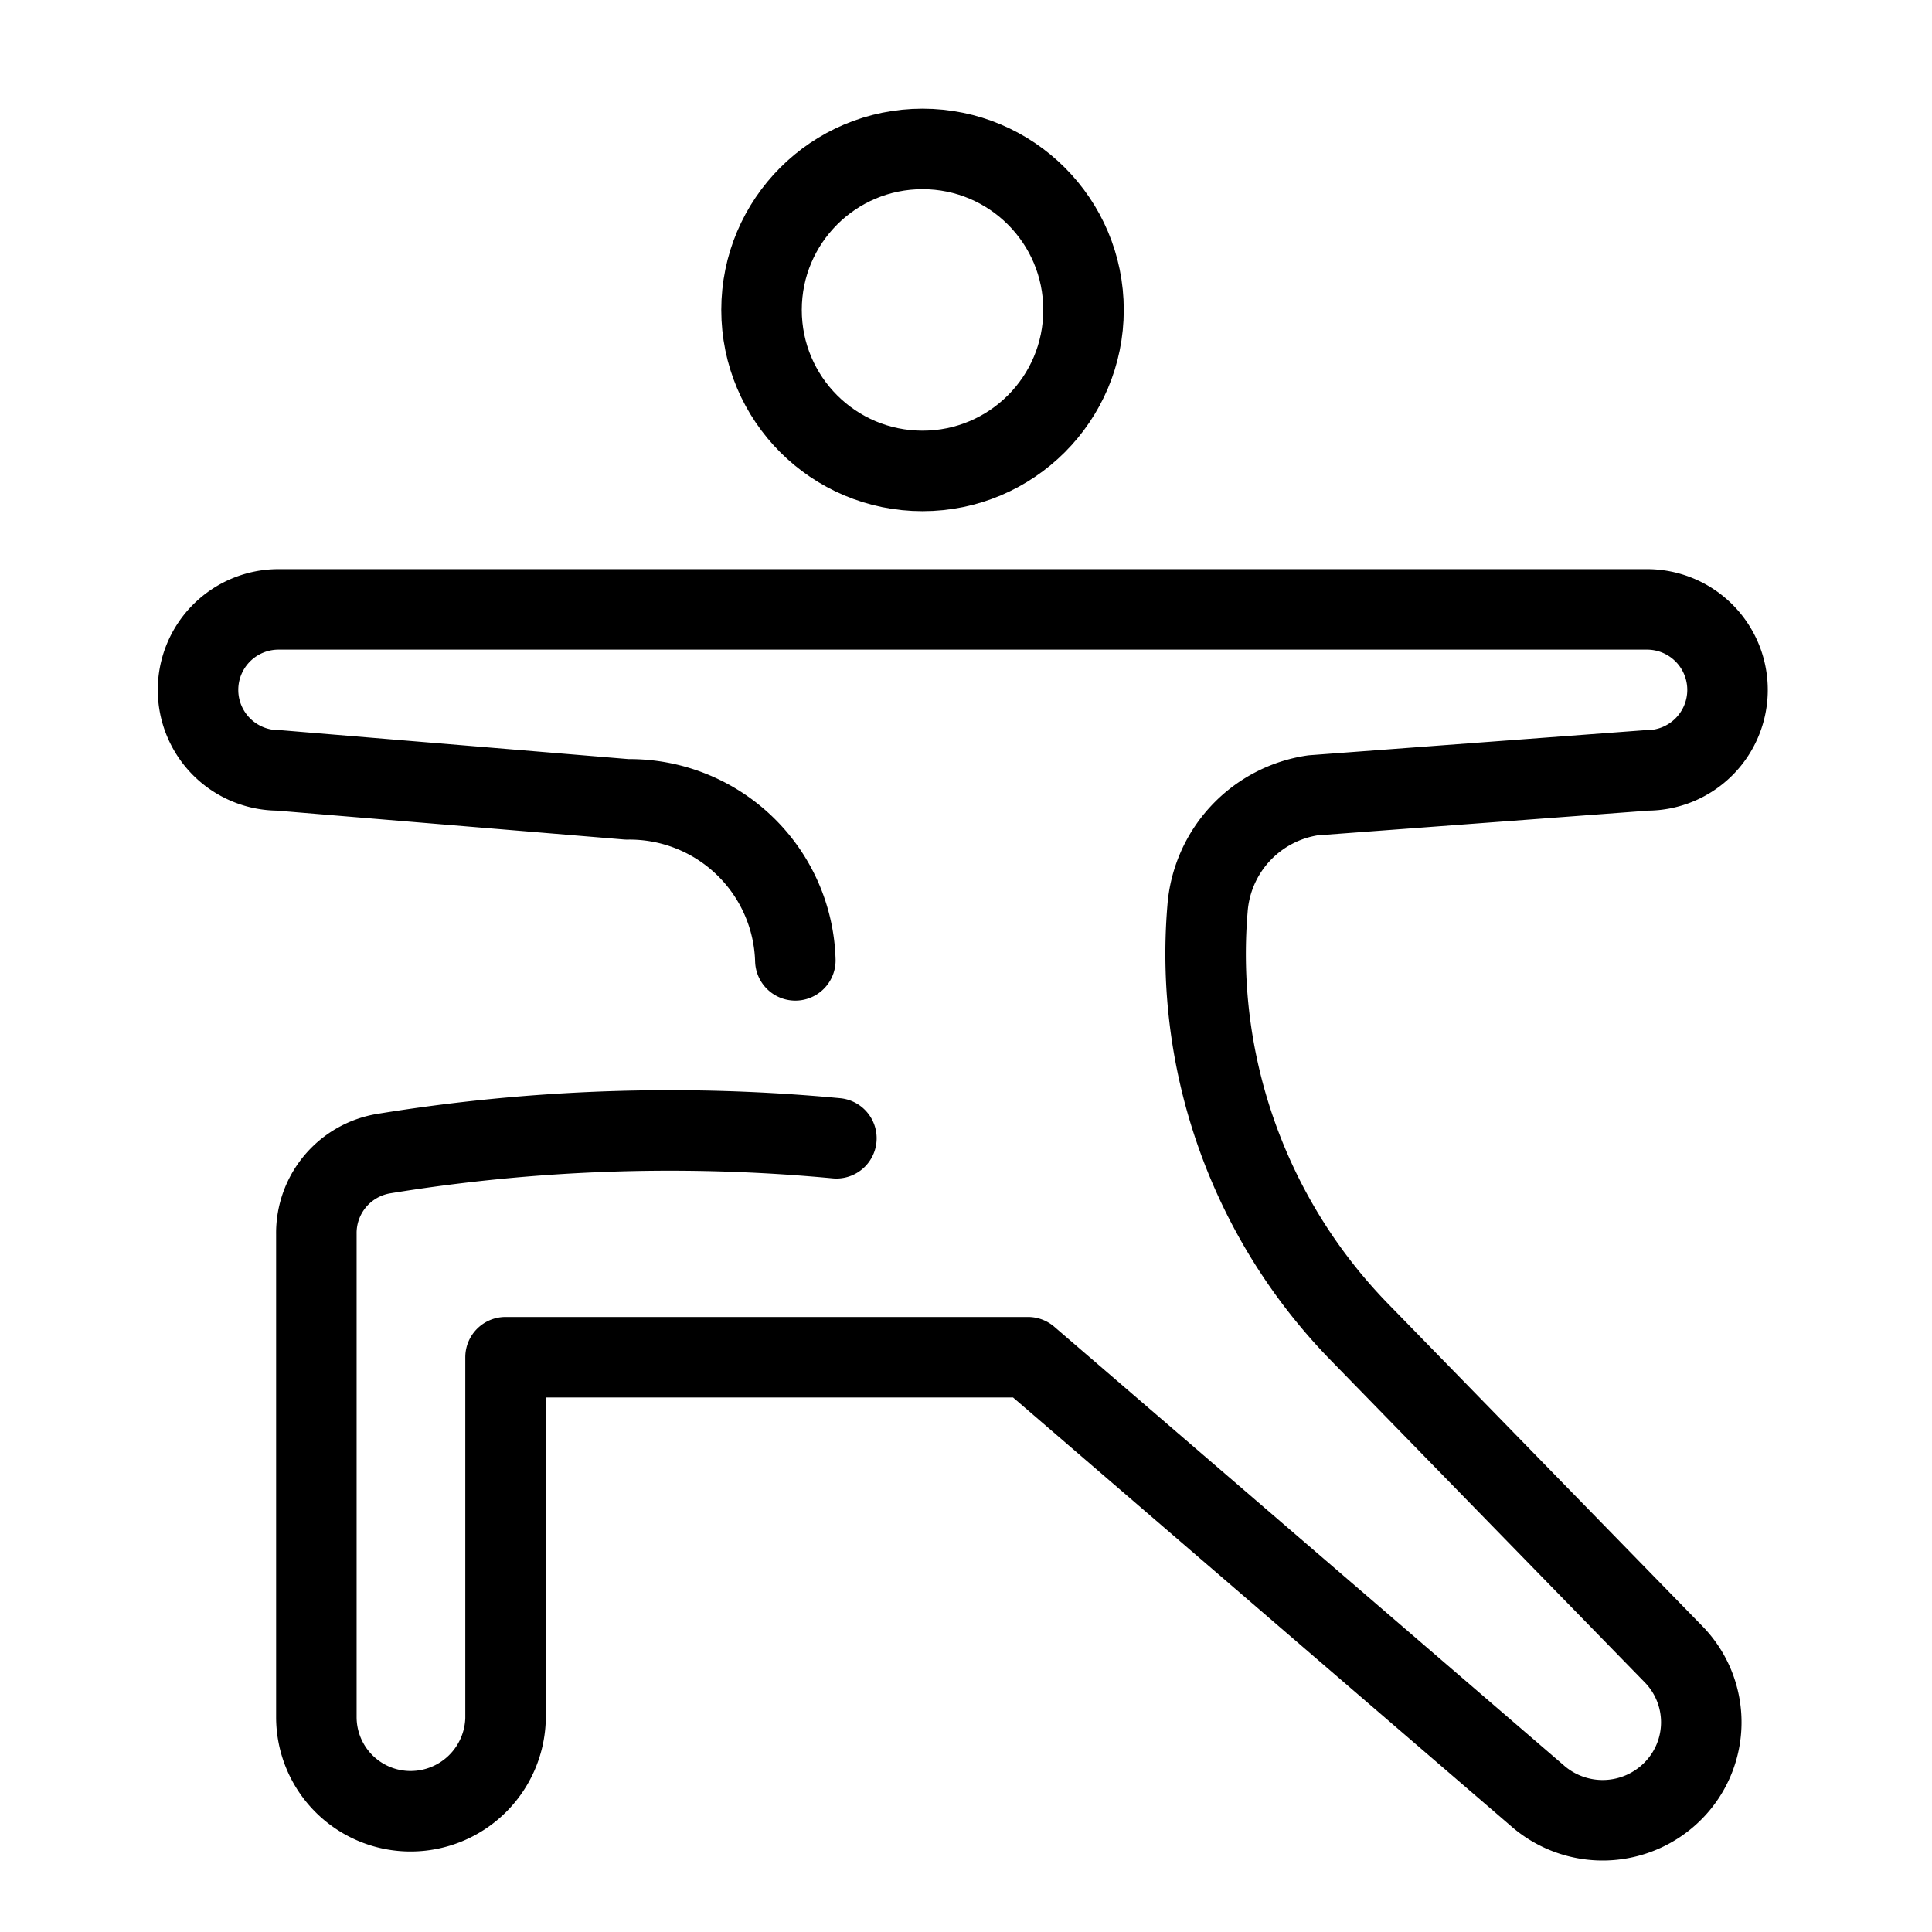 <?xml version="1.0" ?><svg data-name="Layer 1" id="Layer_1" viewBox="0 0 24 24" xmlns="http://www.w3.org/2000/svg"><defs><style>.cls-1{fill:none;stroke:#000;stroke-linecap:round;stroke-linejoin:round;}</style></defs><title/><circle class="cls-1" cx="11.46" cy="3.85" r="2"/><path class="cls-1" d="M9.88,11.93a2.06,2.06,0,0,0-2.09-2h0L3.46,9.57a1,1,0,0,1-1-1h0a1,1,0,0,1,1-1H20.46a1,1,0,0,1,1,1h0a1,1,0,0,1-1,1l-4.15.31A1.54,1.54,0,0,0,15,11.29h0a6.73,6.73,0,0,0,1.89,5.26l3.9,4a1.21,1.21,0,0,1,0,1.69h0a1.23,1.23,0,0,1-1.7.06l-6.32-5.44H6.28v4.49A1.18,1.18,0,0,1,5.1,22.5h0a1.17,1.17,0,0,1-1.17-1.17v-6a1,1,0,0,1,.84-1,22.09,22.09,0,0,1,5.62-.19"/></svg>
